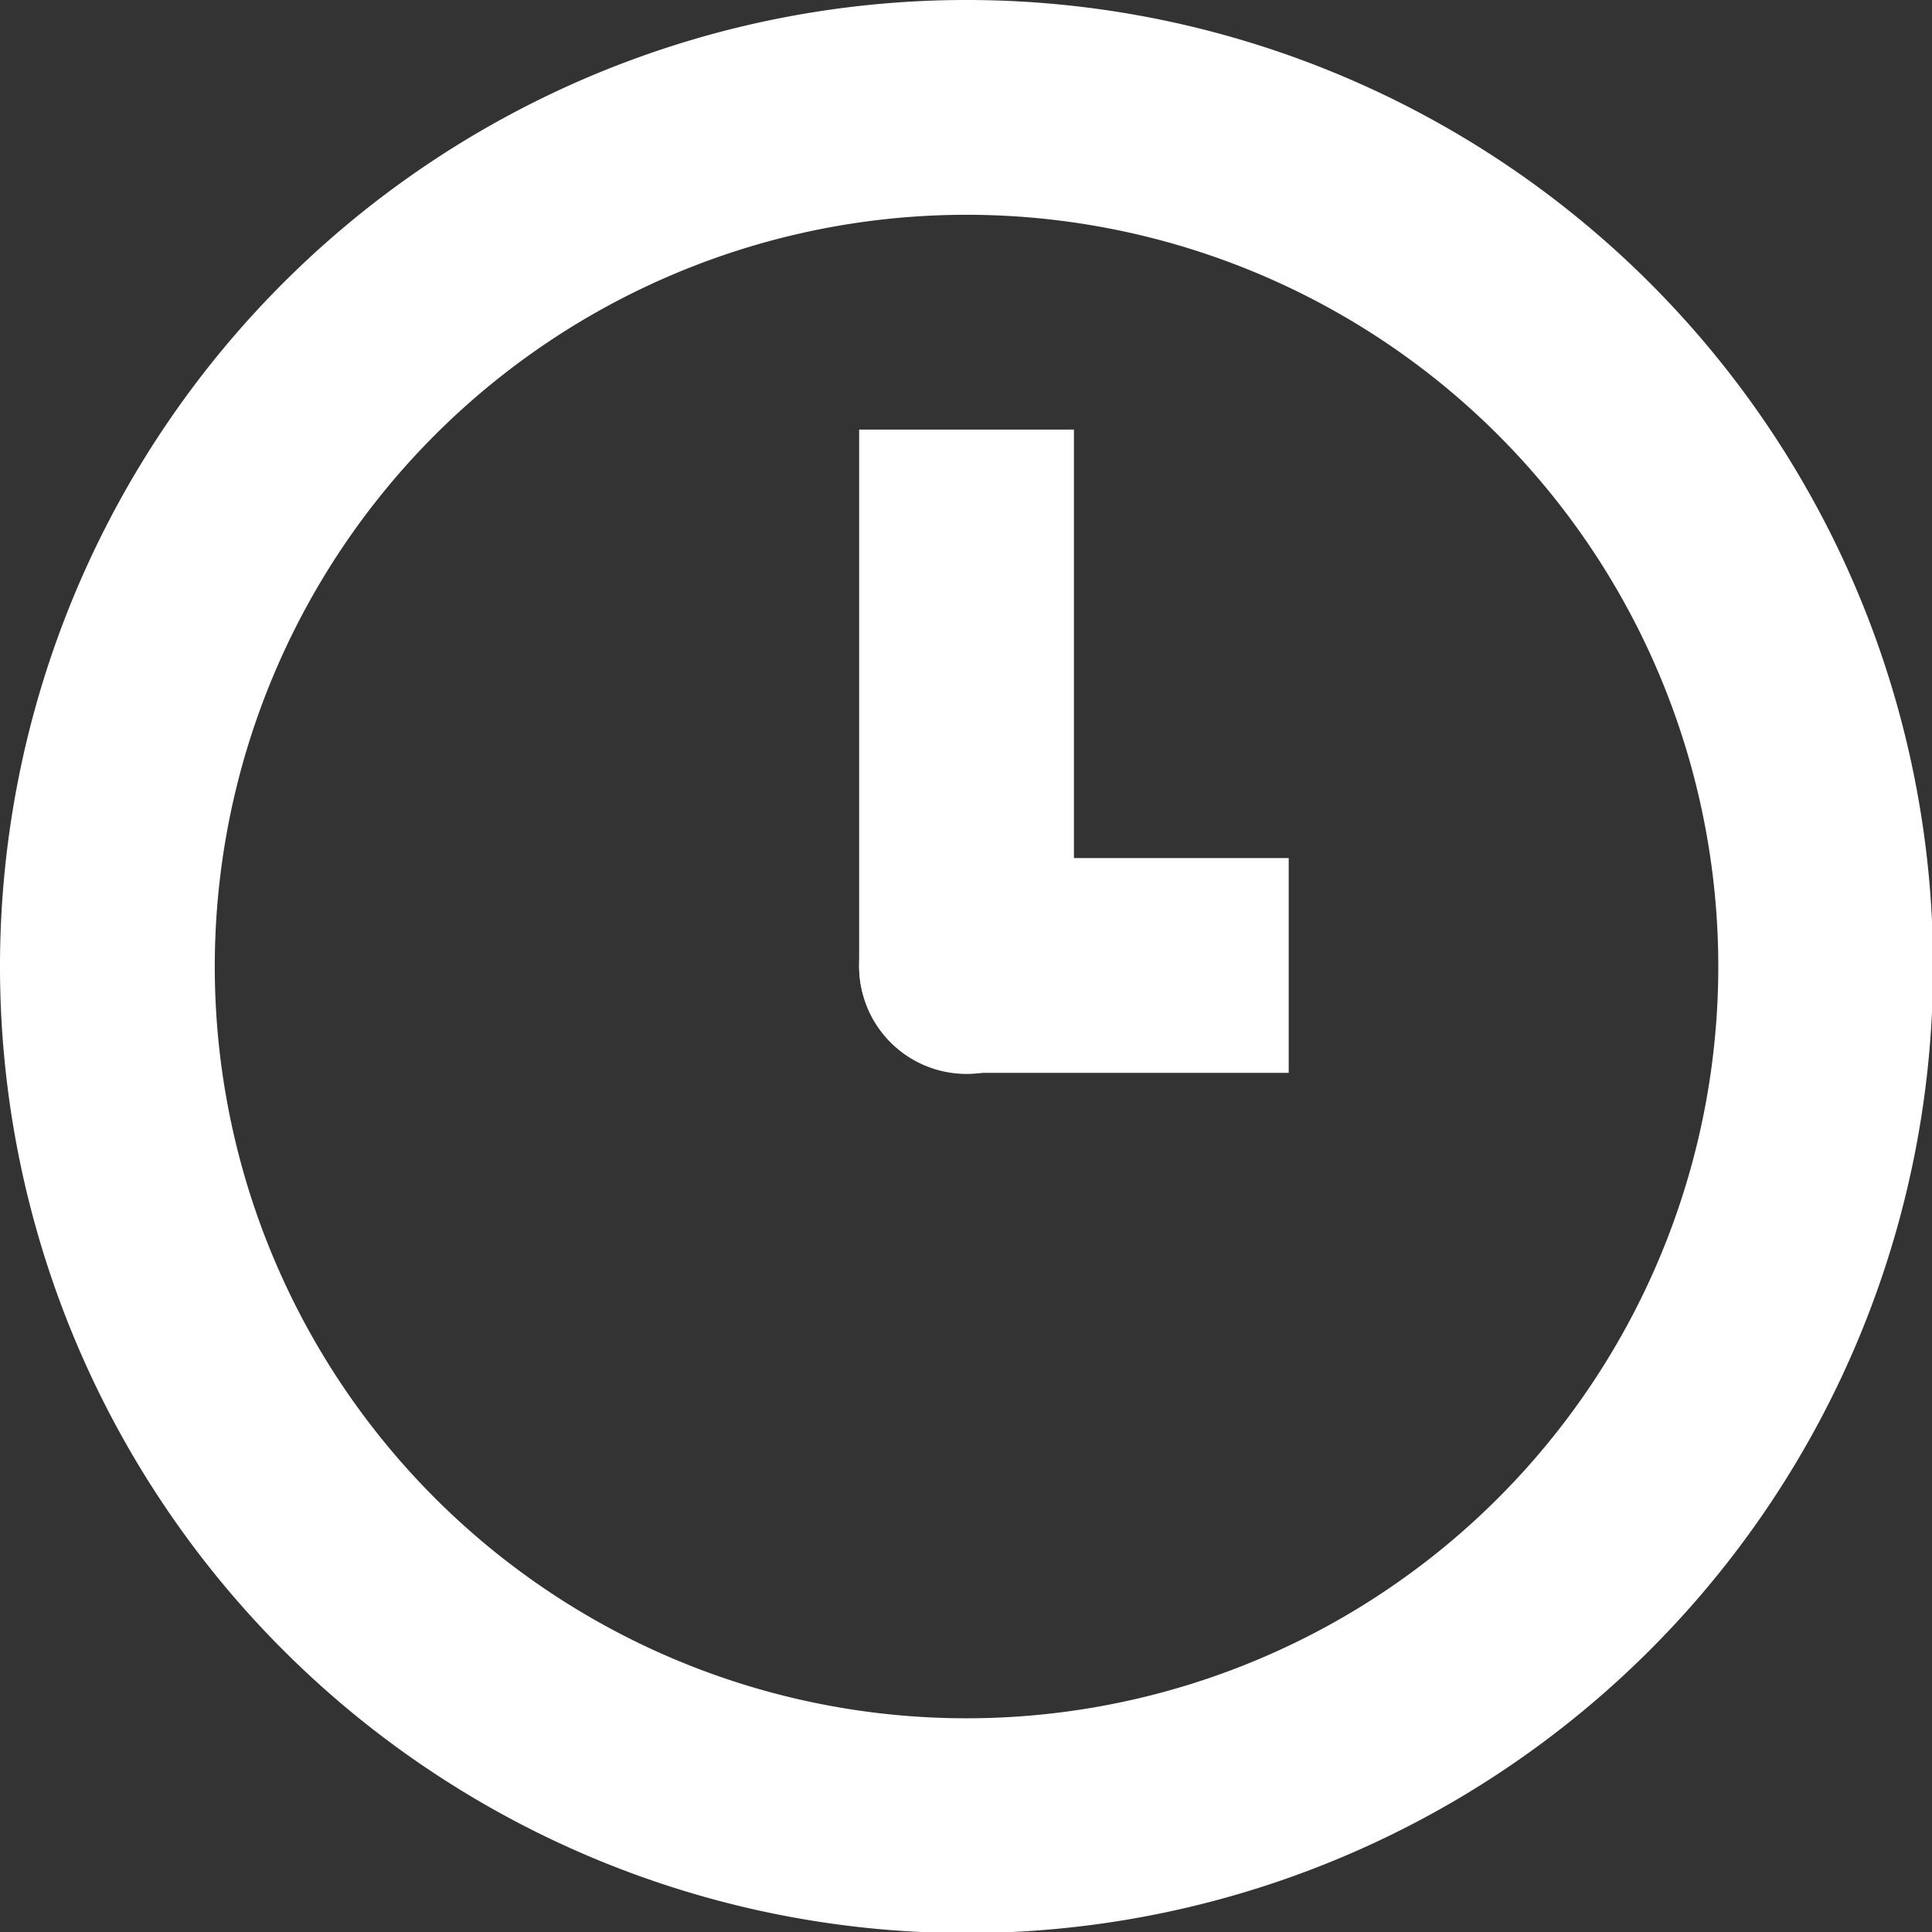 <svg xmlns="http://www.w3.org/2000/svg" viewBox="0 0 17.99 17.99"><rect x="0" y="0" width="17.99" height="17.99" fill="#333333" stroke="none"/><g data-name="Шар 2"><g data-name="Layer 10" fill="#fff"><path d="M9 18a9 9 0 1 1 9-9 9 9 0 0 1-9 9zM9 2a7 7 0 1 0 7 7 7 7 0 0 0-7-7z"/><path d="M8 4h2v5a1 1 0 0 1-1 1 1 1 0 0 1-1-1V4z"/><path d="M8 8.99a1 1 0 0 1 1-1h3v2H9a1 1 0 0 1-1-1z"/></g></g></svg>